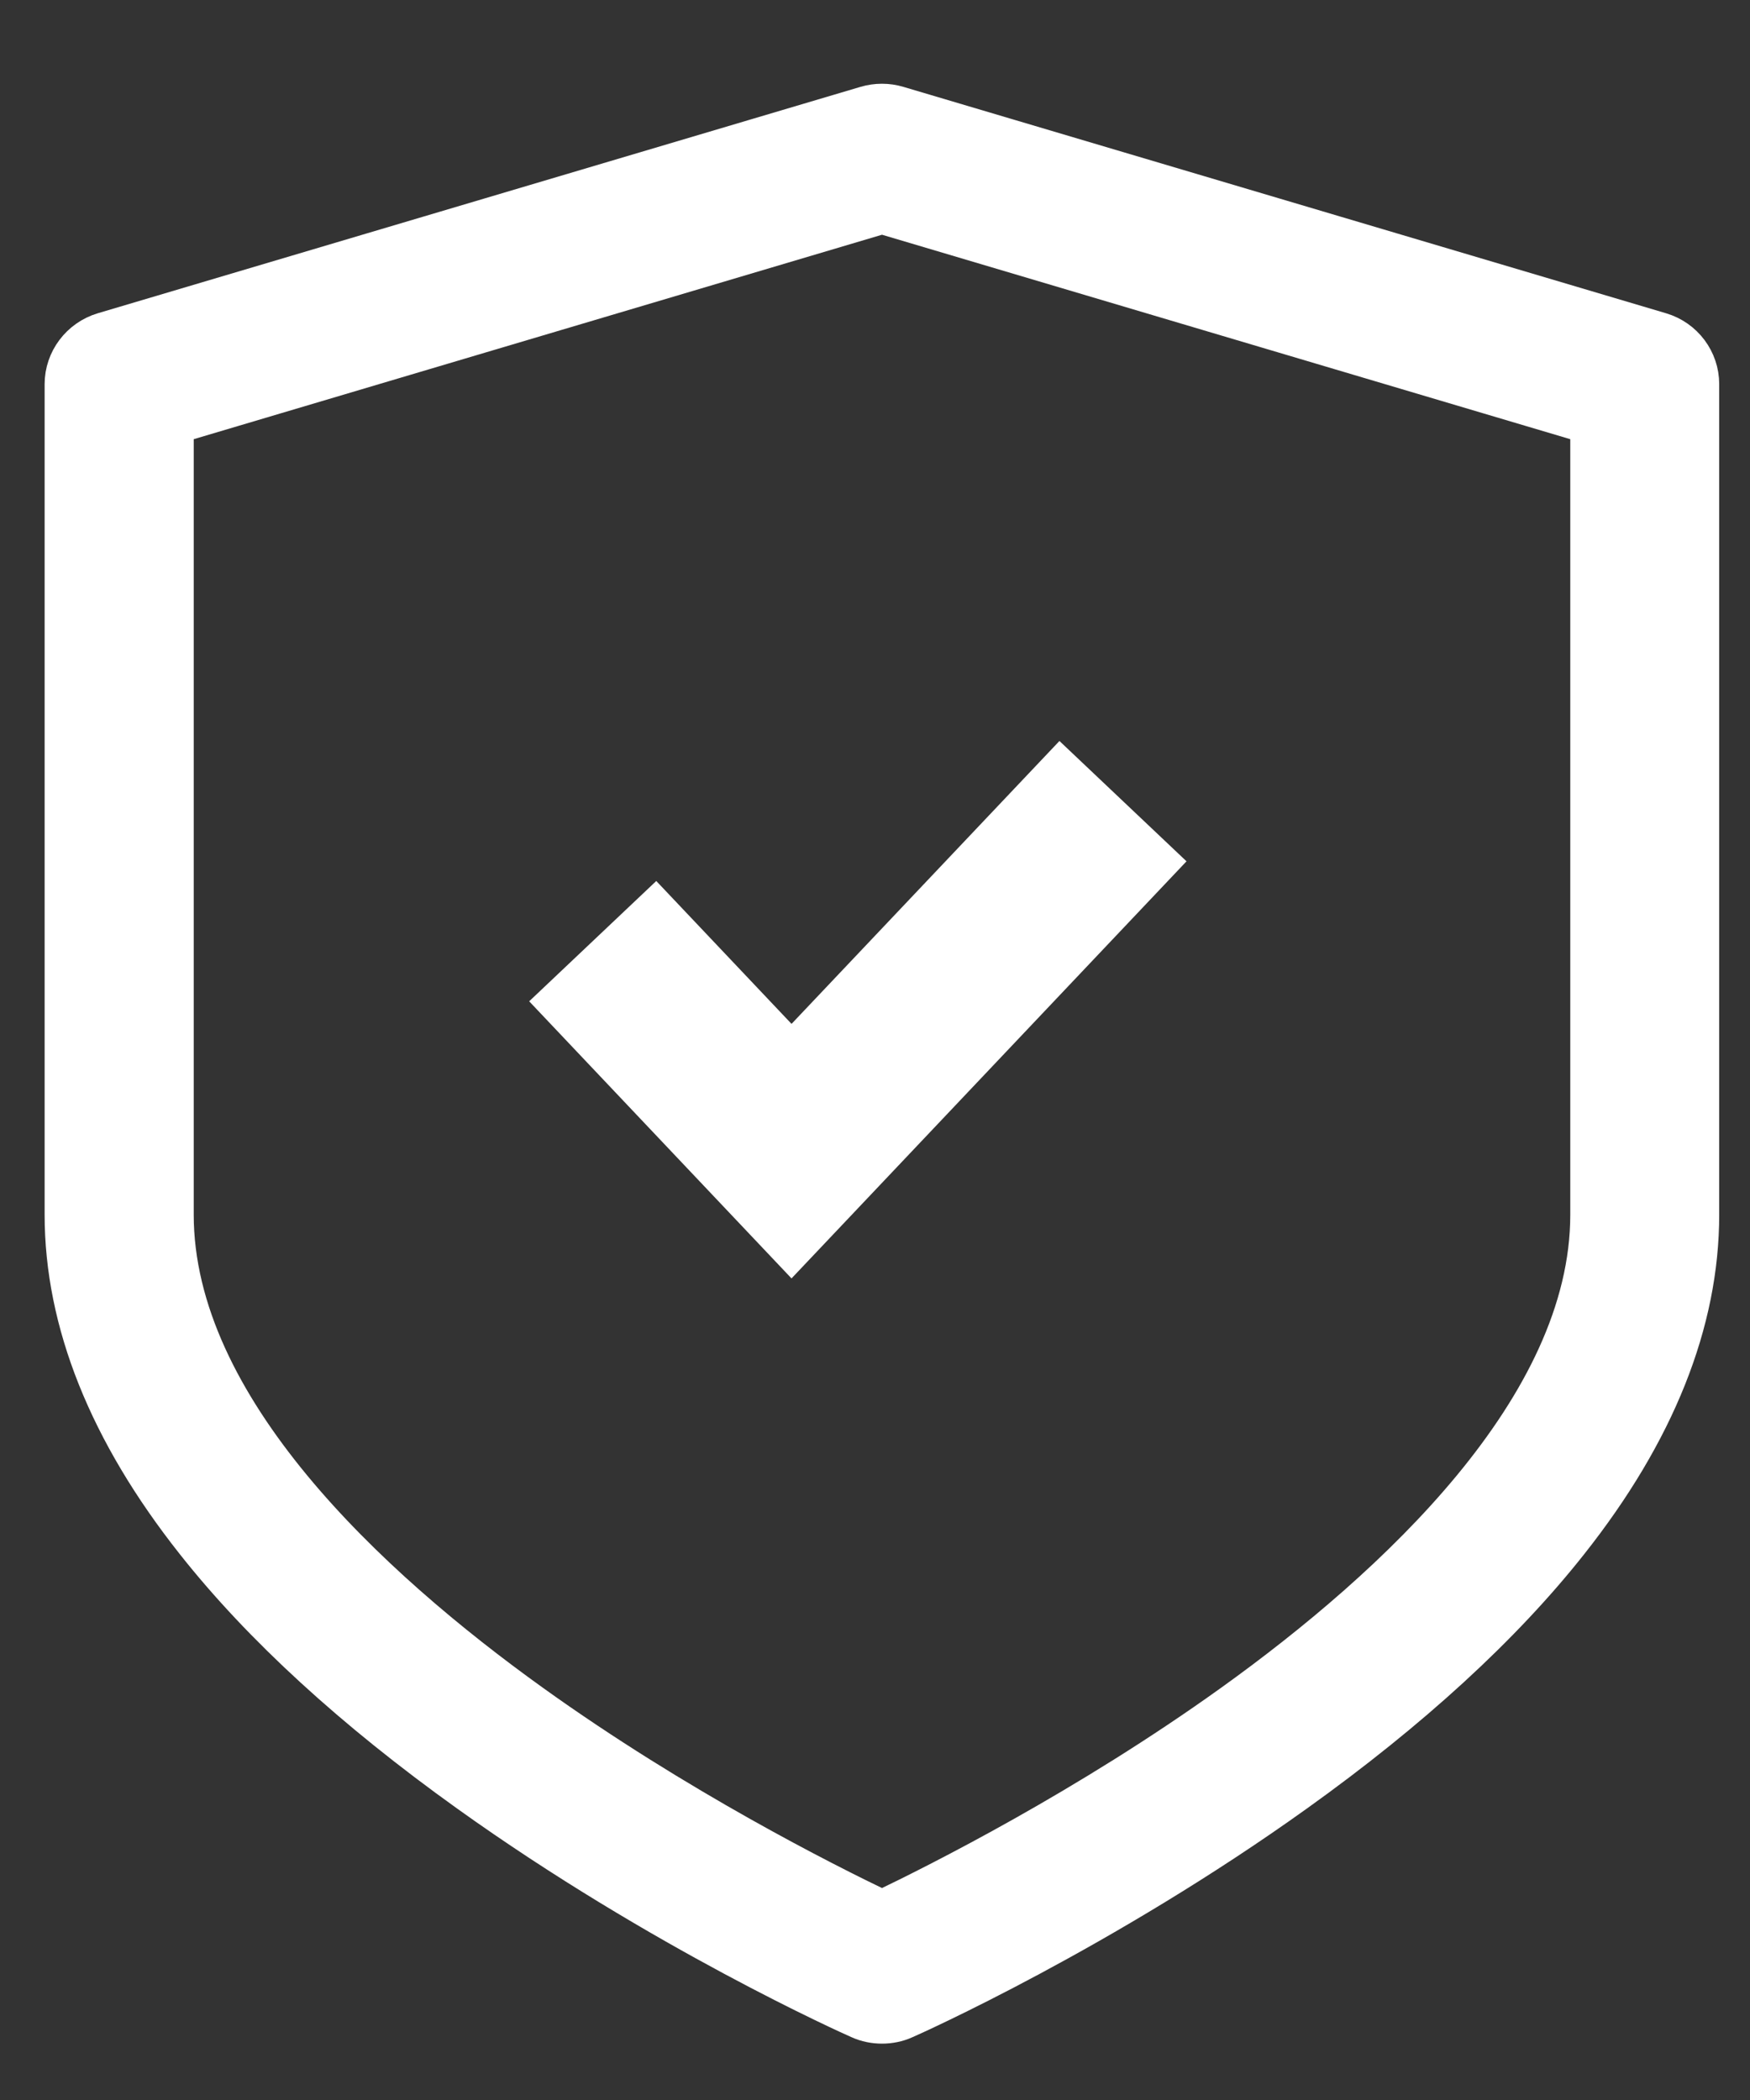 <svg width="10" height="12" viewBox="0 0 10 12" fill="none" xmlns="http://www.w3.org/2000/svg">
<rect x="0" y="0" width="10" height="12" fill="#333333" stroke="none"/>
<mask id="path-1-outside-1" maskUnits="userSpaceOnUse" x="-0.645" y="-0.422" width="11" height="13" fill="black">
<rect fill="white" x="-0.645" y="-0.422" width="11" height="13"/>
<path d="M9.492 1.886L5.133 0.592C5.073 0.574 5.007 0.574 4.946 0.592L0.587 1.886C0.45 1.927 0.355 2.053 0.355 2.195V6.941C0.355 7.558 0.608 8.19 1.106 8.819C1.486 9.3 2.012 9.782 2.67 10.253C3.774 11.044 4.861 11.53 4.907 11.55C4.949 11.569 4.995 11.578 5.04 11.578C5.085 11.578 5.131 11.569 5.173 11.55C5.219 11.53 6.306 11.044 7.41 10.253C8.068 9.782 8.594 9.3 8.974 8.819C9.472 8.19 9.724 7.558 9.724 6.941V2.195C9.724 2.053 9.63 1.927 9.492 1.886ZM9.073 6.941C9.073 8.034 7.966 9.058 7.037 9.725C6.204 10.323 5.359 10.747 5.04 10.9C4.721 10.747 3.876 10.323 3.043 9.725C2.114 9.058 1.007 8.034 1.007 6.941V2.435L5.04 1.237L9.073 2.435V6.941Z"/>
</mask>
<path d="M9.492 1.886L5.133 0.592C5.073 0.574 5.007 0.574 4.946 0.592L0.587 1.886C0.45 1.927 0.355 2.053 0.355 2.195V6.941C0.355 7.558 0.608 8.19 1.106 8.819C1.486 9.3 2.012 9.782 2.67 10.253C3.774 11.044 4.861 11.53 4.907 11.55C4.949 11.569 4.995 11.578 5.04 11.578C5.085 11.578 5.131 11.569 5.173 11.55C5.219 11.53 6.306 11.044 7.41 10.253C8.068 9.782 8.594 9.3 8.974 8.819C9.472 8.19 9.724 7.558 9.724 6.941V2.195C9.724 2.053 9.63 1.927 9.492 1.886ZM9.073 6.941C9.073 8.034 7.966 9.058 7.037 9.725C6.204 10.323 5.359 10.747 5.04 10.9C4.721 10.747 3.876 10.323 3.043 9.725C2.114 9.058 1.007 8.034 1.007 6.941V2.435L5.04 1.237L9.073 2.435V6.941Z" fill="#fff"/>
<path d="M9.492 1.886L5.133 0.592C5.073 0.574 5.007 0.574 4.946 0.592L0.587 1.886C0.45 1.927 0.355 2.053 0.355 2.195V6.941C0.355 7.558 0.608 8.19 1.106 8.819C1.486 9.3 2.012 9.782 2.67 10.253C3.774 11.044 4.861 11.53 4.907 11.55C4.949 11.569 4.995 11.578 5.04 11.578C5.085 11.578 5.131 11.569 5.173 11.55C5.219 11.53 6.306 11.044 7.41 10.253C8.068 9.782 8.594 9.3 8.974 8.819C9.472 8.19 9.724 7.558 9.724 6.941V2.195C9.724 2.053 9.63 1.927 9.492 1.886ZM9.073 6.941C9.073 8.034 7.966 9.058 7.037 9.725C6.204 10.323 5.359 10.747 5.04 10.9C4.721 10.747 3.876 10.323 3.043 9.725C2.114 9.058 1.007 8.034 1.007 6.941V2.435L5.04 1.237L9.073 2.435V6.941Z" stroke="#fff" stroke-width="0.2" mask="url(#path-1-outside-1)"/>
<path d="M3.387 5.378L4.523 6.578L6.417 4.578" stroke="#fff"/>
</svg>
